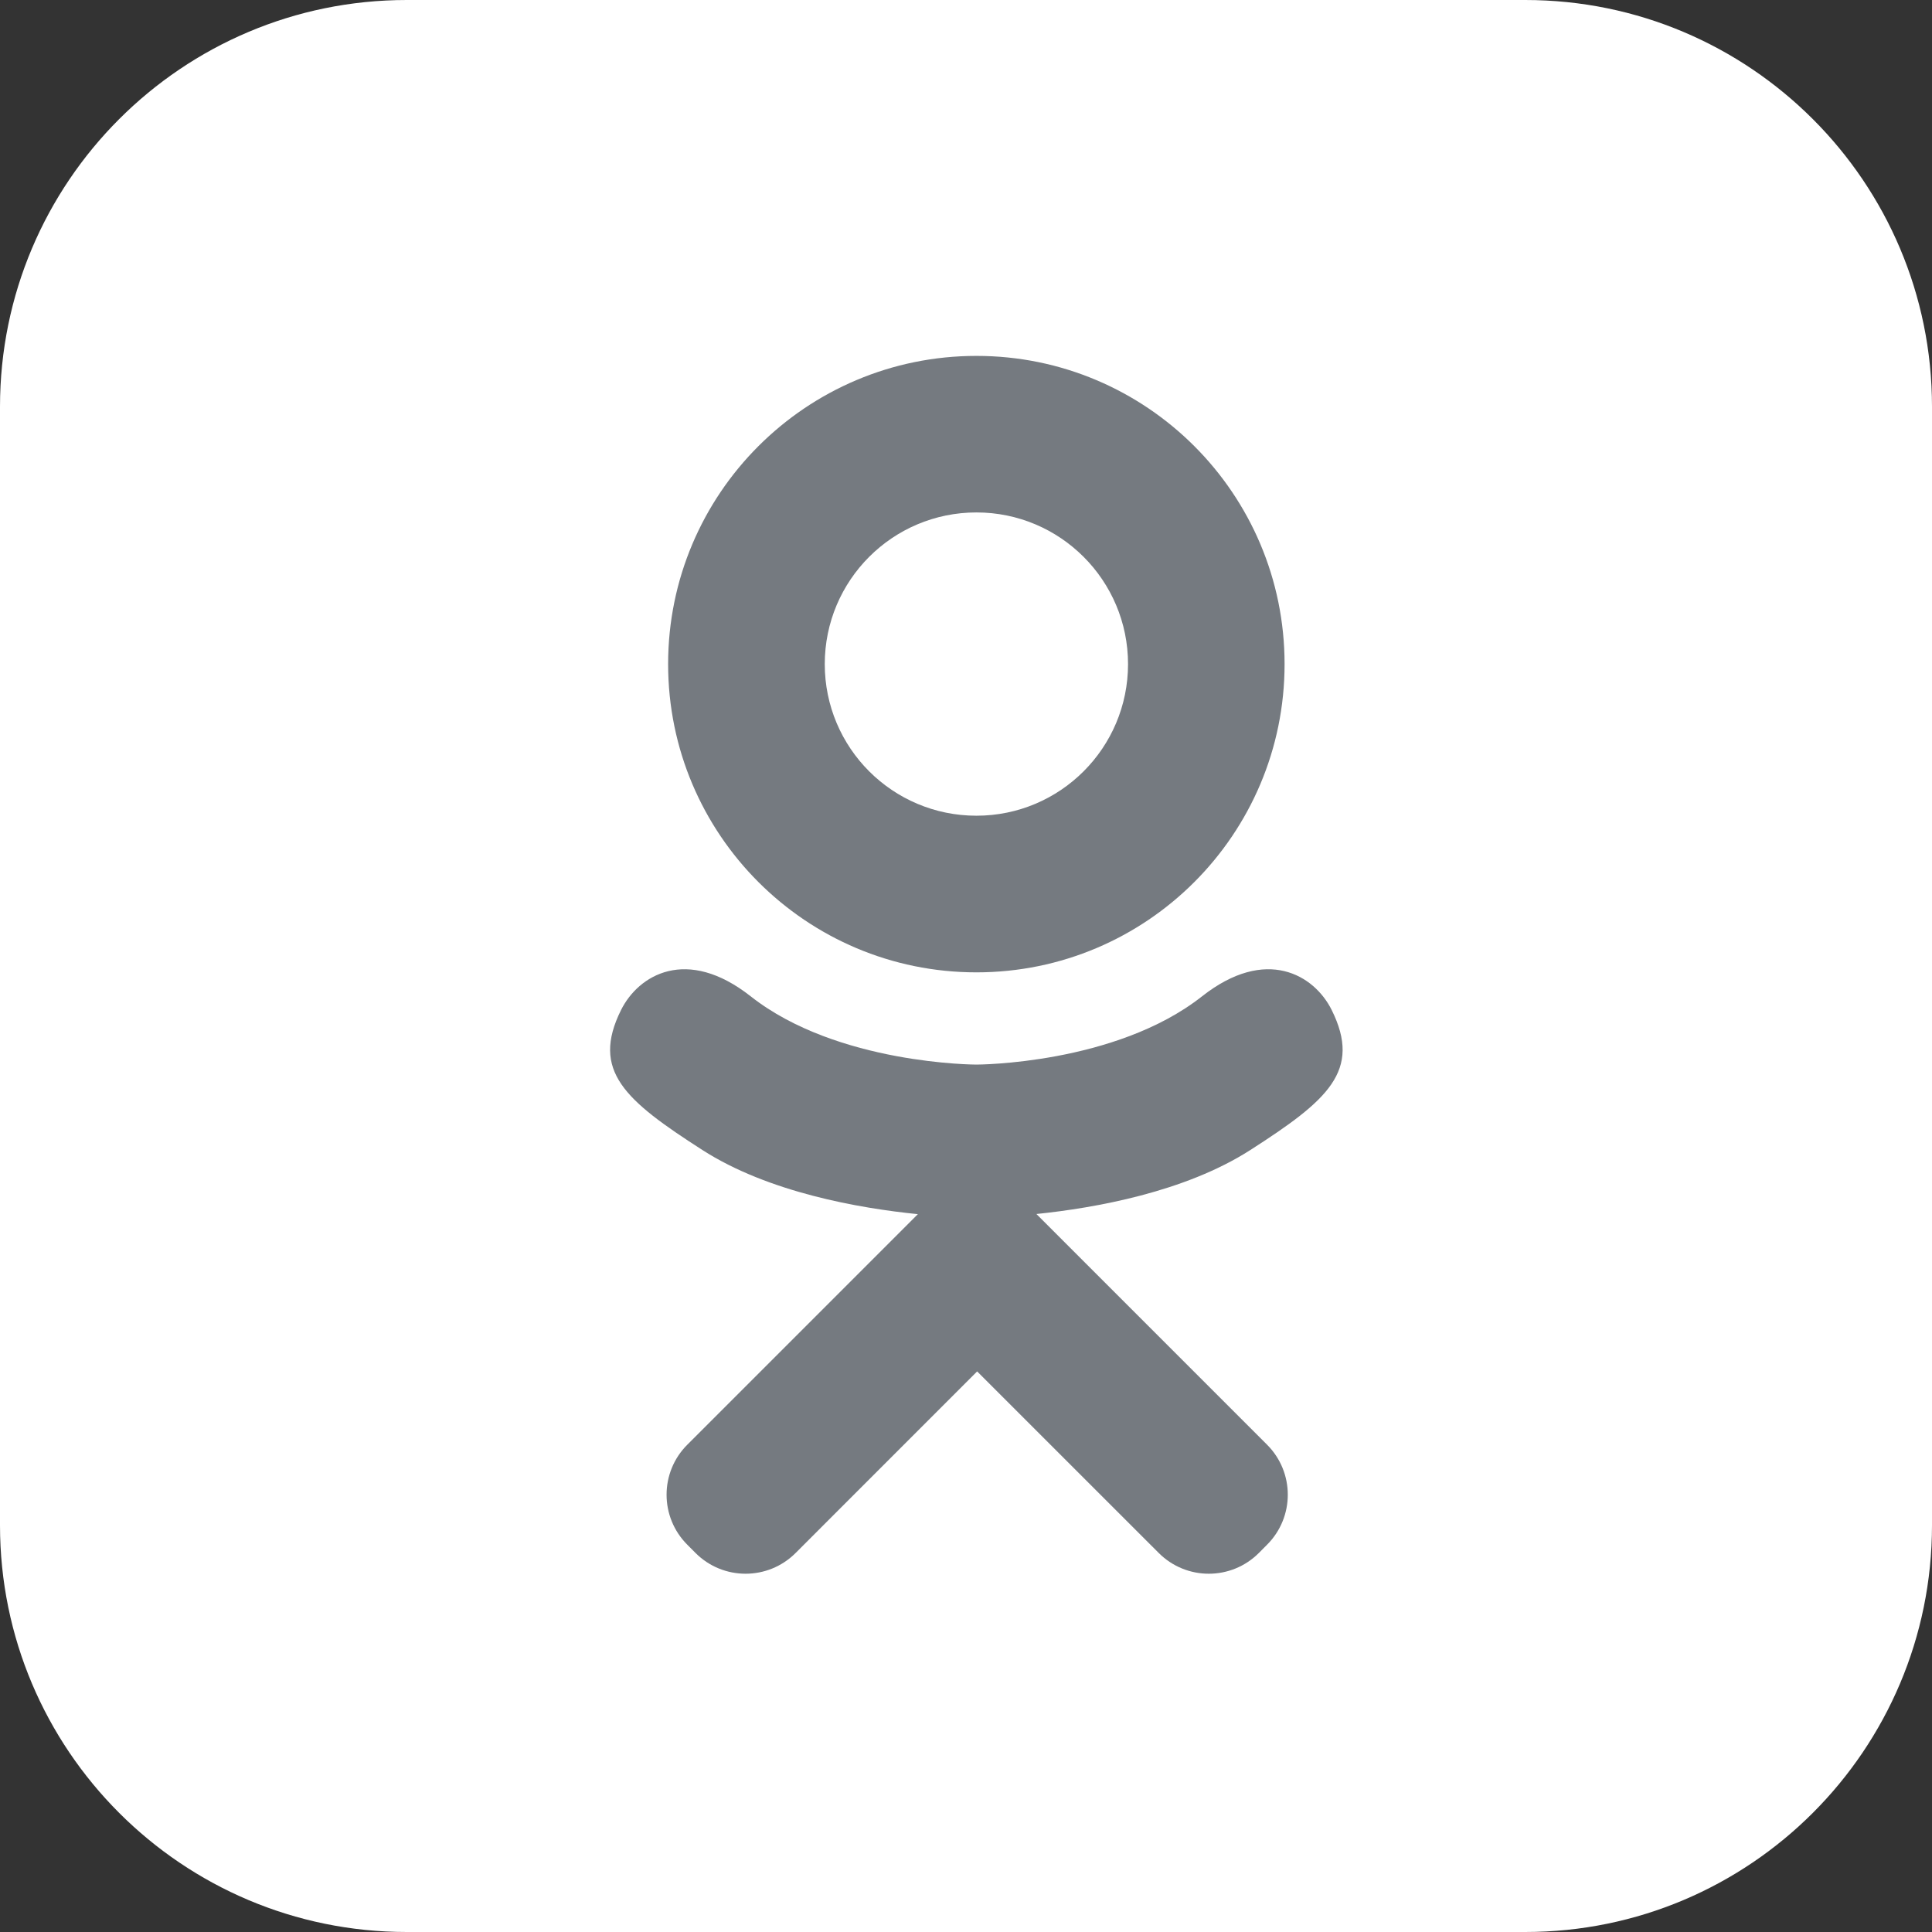 <?xml version="1.0" encoding="UTF-8"?> <svg xmlns="http://www.w3.org/2000/svg" width="38" height="38" viewBox="0 0 38 38" fill="none"><rect x="0" y="0" width="38" height="38" fill="#333333" stroke="none"/><path d="M0 8C0 3.582 3.582 0 8 0H30C34.418 0 38 3.582 38 8V30C38 34.418 34.418 38 30 38H8C3.582 38 0 34.418 0 30V8Z" fill="white"></path><path d="M19.205 19.125C22.553 19.125 25.266 16.41 25.266 13.062C25.266 9.713 22.553 7 19.205 7C15.856 7 13.141 9.713 13.141 13.062C13.141 16.41 15.856 19.125 19.205 19.125ZM19.205 10.079C20.852 10.079 22.187 11.415 22.187 13.062C22.187 14.709 20.852 16.044 19.205 16.044C17.556 16.044 16.222 14.709 16.222 13.062C16.222 11.415 17.556 10.079 19.205 10.079ZM26.192 19.864C25.85 19.177 24.902 18.605 23.642 19.597C21.939 20.939 19.205 20.939 19.205 20.939C19.205 20.939 16.469 20.939 14.766 19.597C13.506 18.605 12.559 19.177 12.216 19.864C11.619 21.062 12.293 21.642 13.815 22.619C15.114 23.453 16.9 23.765 18.053 23.881L17.09 24.844C15.735 26.199 14.427 27.508 13.518 28.416C12.975 28.959 12.975 29.839 13.518 30.382L13.681 30.546C14.225 31.089 15.104 31.089 15.648 30.546L19.219 26.974C20.576 28.329 21.884 29.638 22.792 30.546C23.336 31.089 24.215 31.089 24.759 30.546L24.922 30.382C25.465 29.839 25.465 28.959 24.922 28.416L21.35 24.844L20.385 23.878C21.539 23.759 23.305 23.446 24.593 22.619C26.115 21.642 26.788 21.062 26.192 19.864Z" fill="#757A80"></path></svg> 